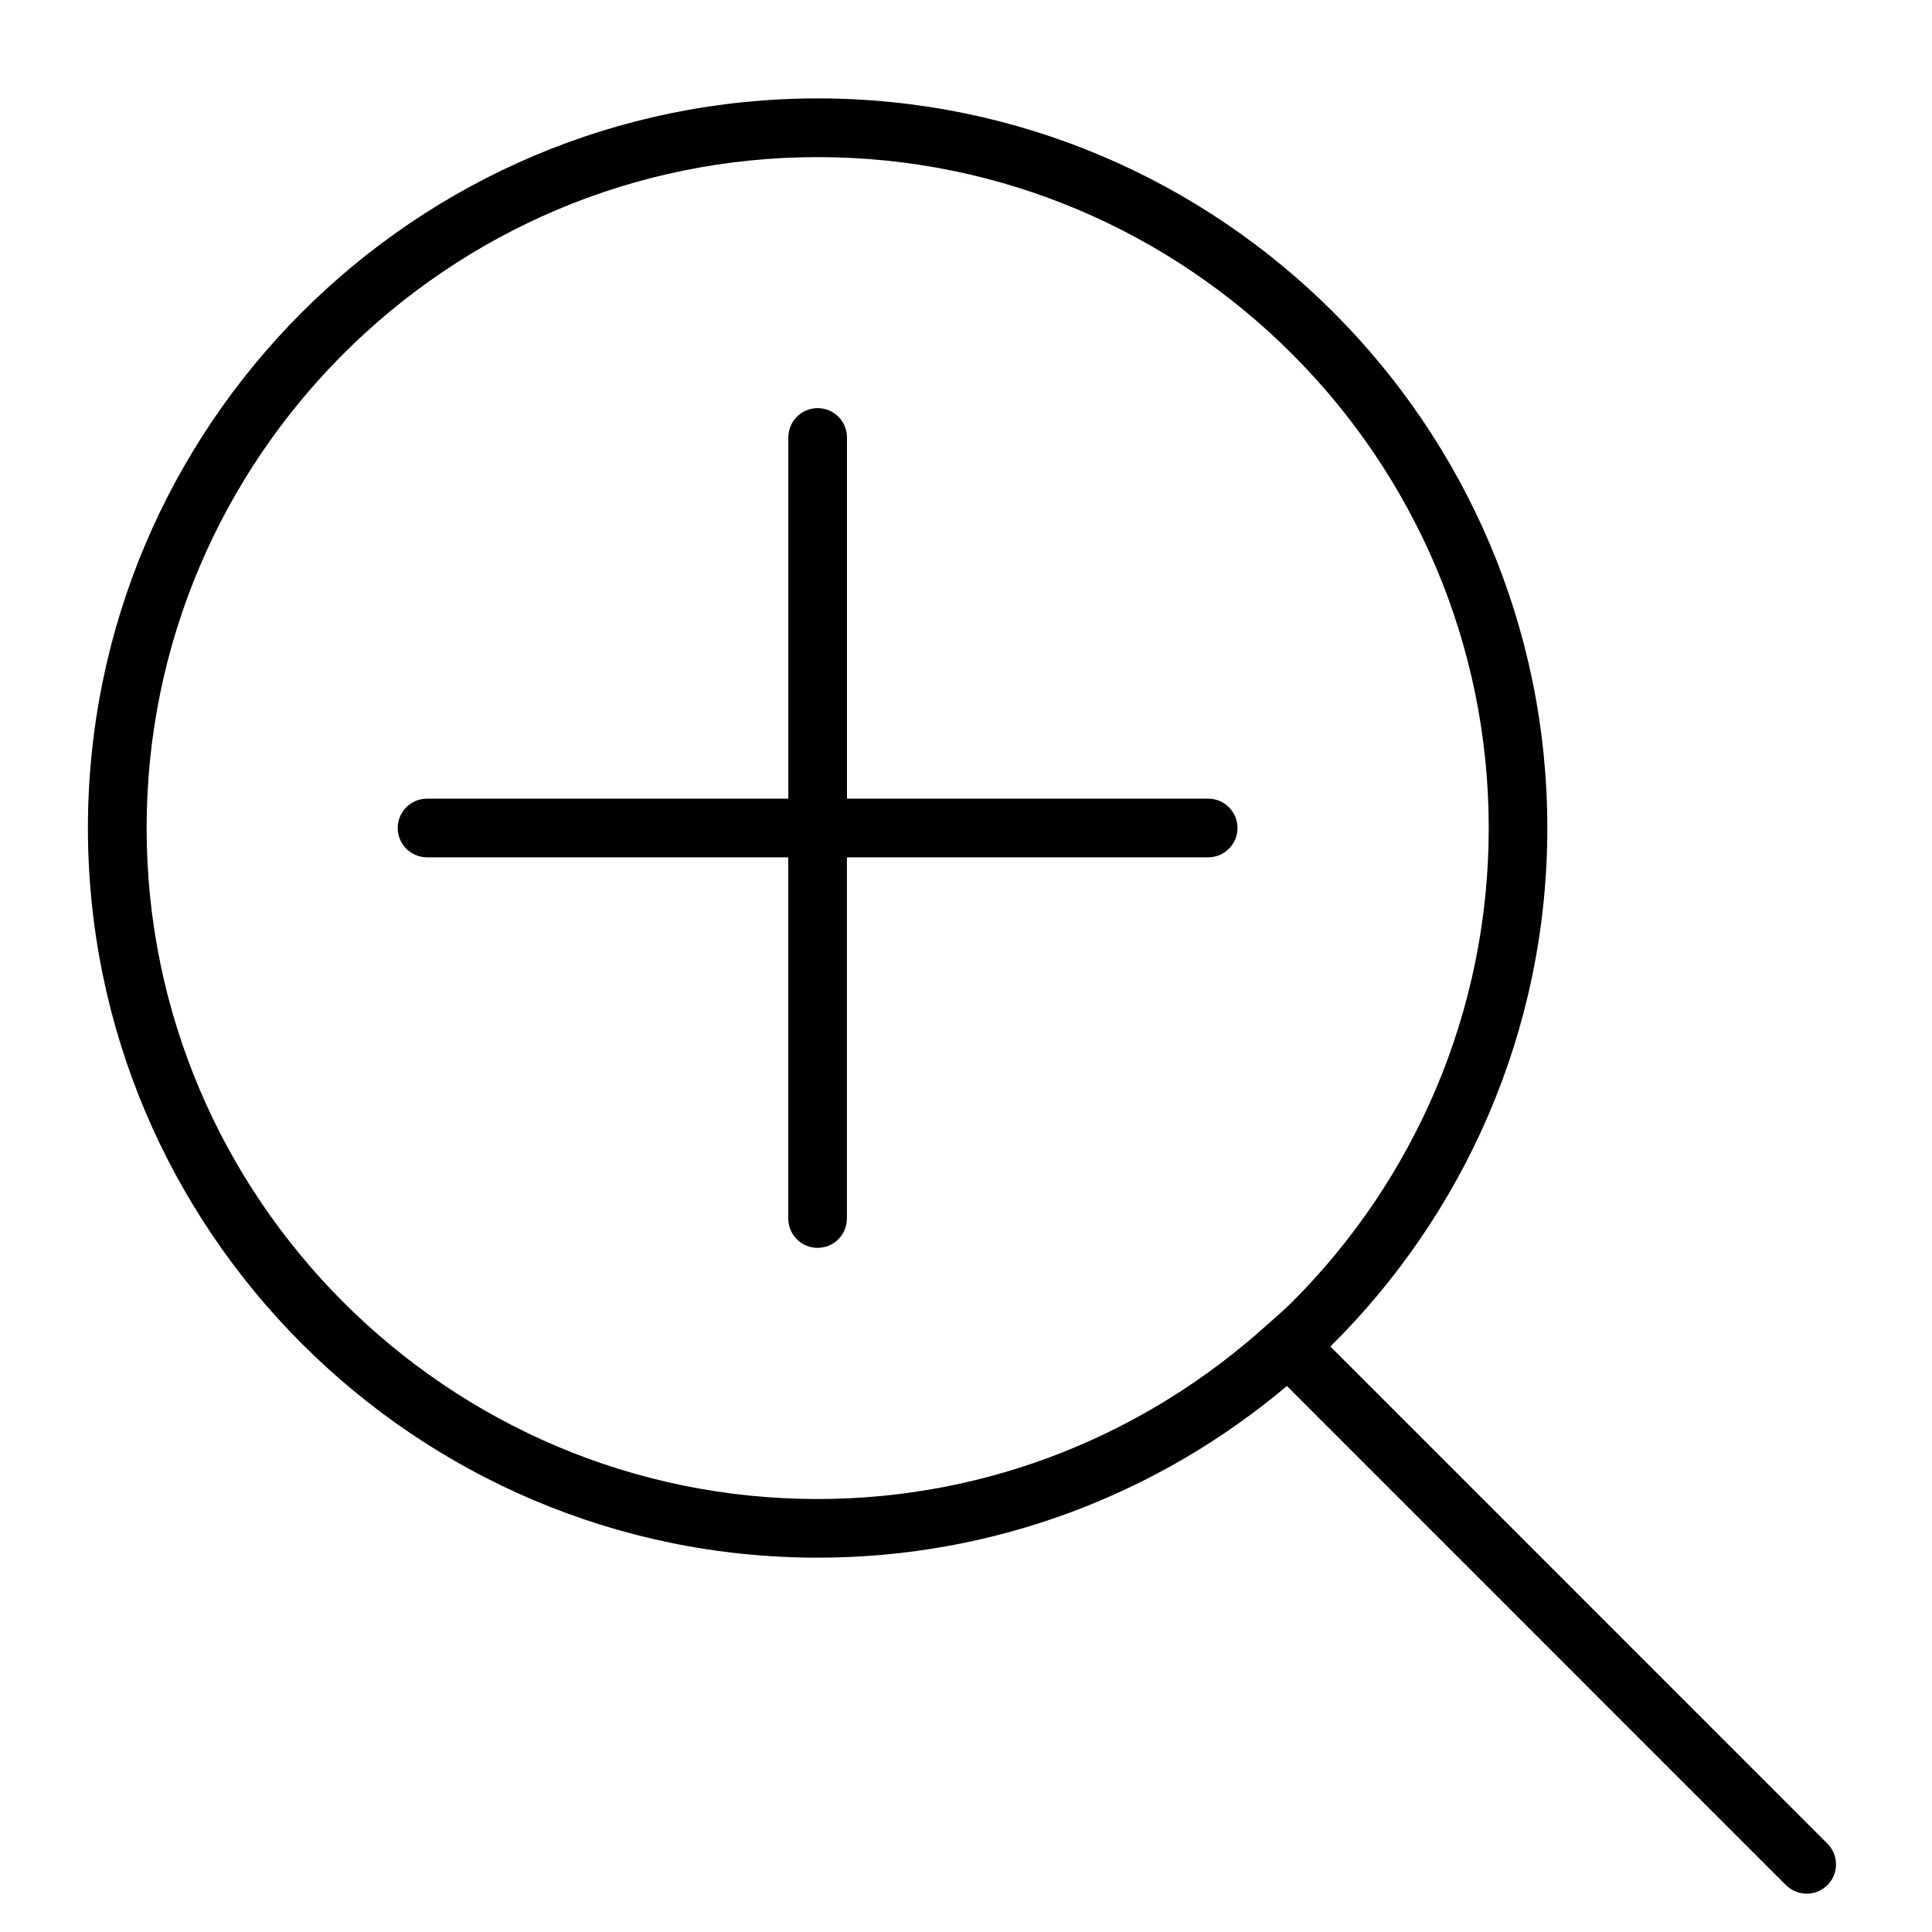 <?xml version="1.0" encoding="utf-8"?>
<!-- Generator: Adobe Illustrator 14.0.0, SVG Export Plug-In . SVG Version: 6.00 Build 43363)  -->
<!DOCTYPE svg PUBLIC "-//W3C//DTD SVG 1.1//EN" "http://www.w3.org/Graphics/SVG/1.1/DTD/svg11.dtd">
<svg version="1.1" id="レイヤー_1" xmlns="http://www.w3.org/2000/svg" xmlns:xlink="http://www.w3.org/1999/xlink" x="0px"
	 y="0px" width="28px" height="28px" viewBox="0 0 28 28" enable-background="new 0 0 28 28" xml:space="preserve">
<g>
	<path d="M26.484,26.719l-7.203-7.204c1.938-1.918,3.144-4.578,3.144-7.515c0-5.833-4.742-10.573-10.575-10.574
		C6.019,1.427,1.275,6.167,1.274,12c0.001,5.832,4.744,10.575,10.576,10.575c2.589,0,4.961-0.938,6.801-2.488l7.232,7.233
		c0.166,0.166,0.436,0.166,0.602,0S26.65,26.885,26.484,26.719z M4.977,18.873C3.214,17.11,2.125,14.682,2.125,12
		s1.09-5.11,2.852-6.872c1.763-1.762,4.192-2.851,6.873-2.851c2.682,0,5.111,1.089,6.874,2.851c1.762,1.762,2.851,4.19,2.852,6.872
		c-0.001,2.682-1.09,5.11-2.852,6.873c-0.114,0.114-0.238,0.217-0.357,0.325c-0.001,0-0.001,0.001-0.002,0.001
		c0,0,0,0.001-0.001,0.001c-1.728,1.563-4.006,2.524-6.514,2.525C9.168,21.725,6.739,20.635,4.977,18.873z"/>
	<path d="M17.511,11.575h-5.236V6.34c0-0.235-0.19-0.425-0.425-0.425s-0.425,0.19-0.425,0.425v5.235H6.189
		c-0.235,0-0.425,0.19-0.425,0.425s0.19,0.425,0.425,0.425h5.235v5.235c0,0.234,0.19,0.425,0.425,0.425s0.425-0.19,0.425-0.425
		v-5.235h5.236c0.234,0,0.425-0.19,0.425-0.425S17.745,11.575,17.511,11.575z"/>
</g>
</svg>
